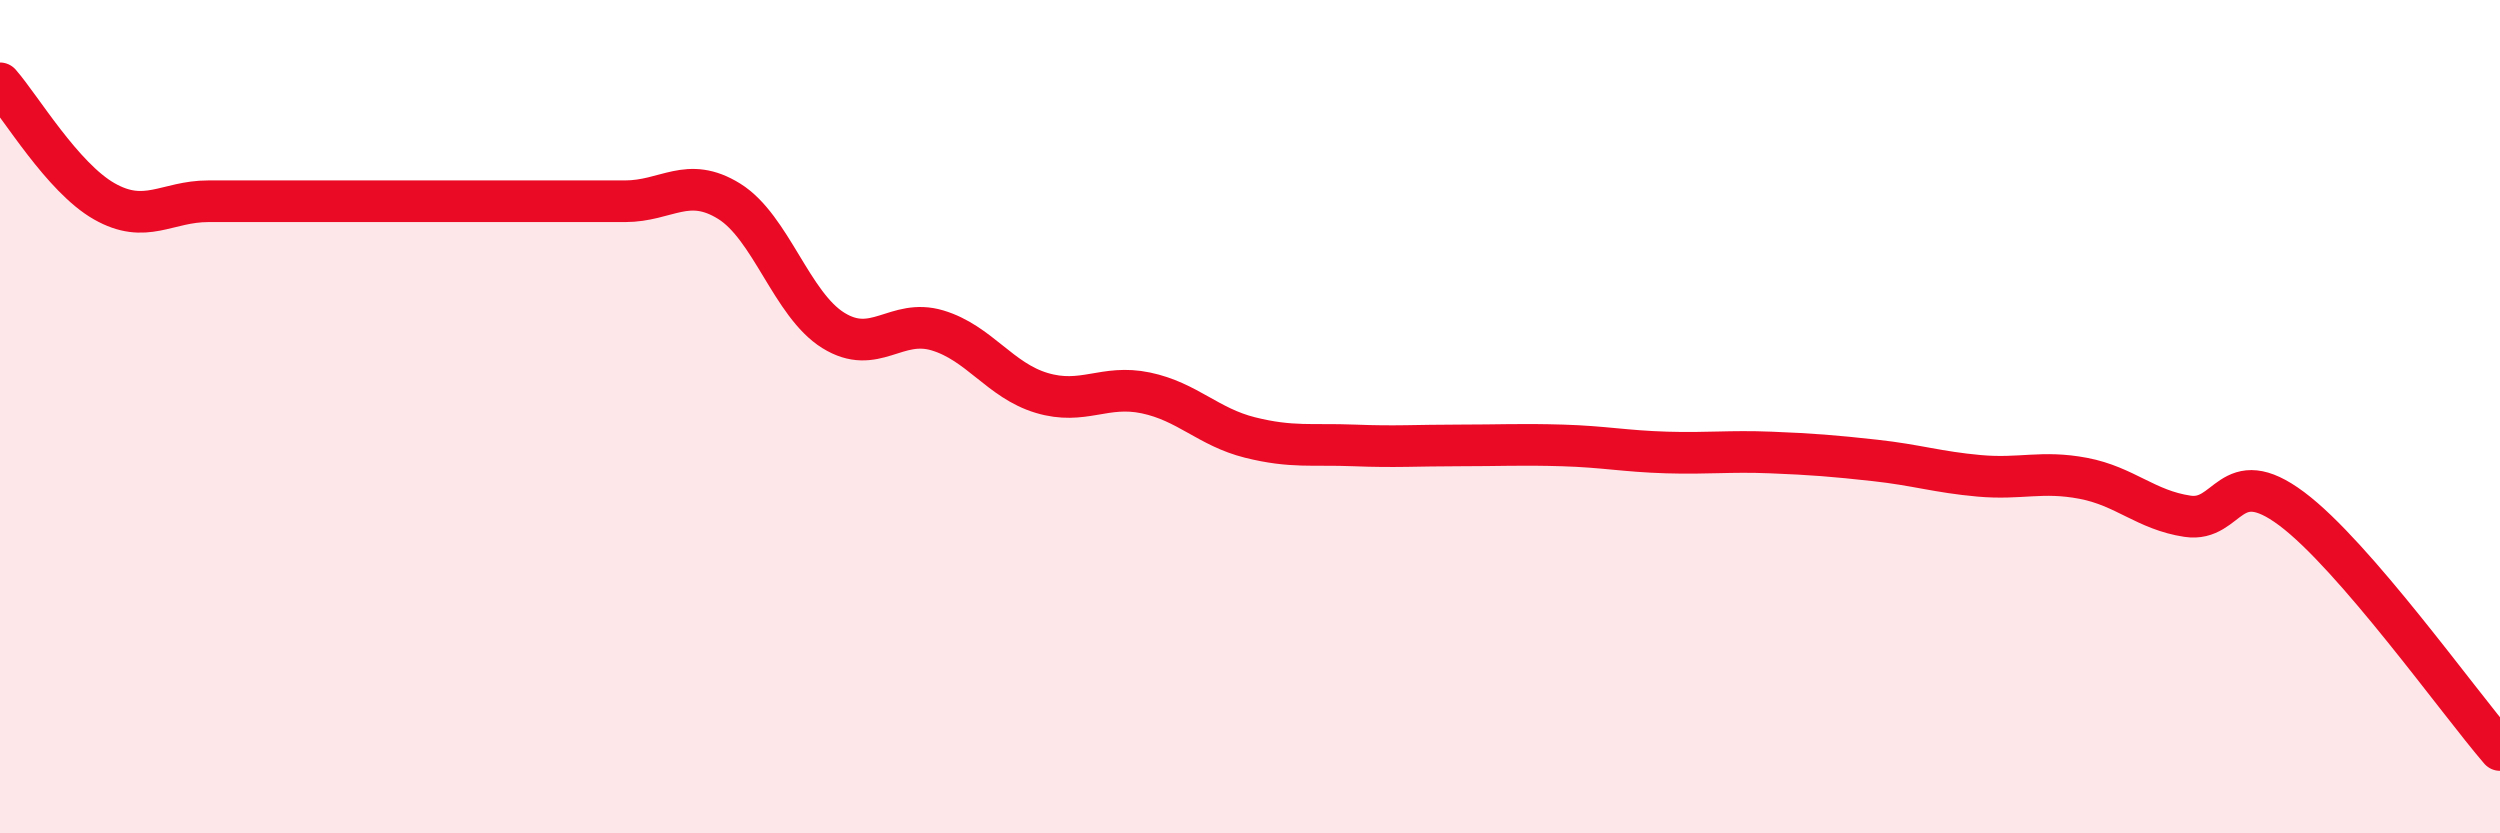 
    <svg width="60" height="20" viewBox="0 0 60 20" xmlns="http://www.w3.org/2000/svg">
      <path
        d="M 0,2 C 0.5,2.57 1.5,4.26 2.5,4.83 C 3.5,5.4 4,4.83 5,4.83 C 6,4.83 6.5,4.83 7.5,4.83 C 8.5,4.83 9,4.83 10,4.83 C 11,4.83 11.5,4.83 12.5,4.83 C 13.5,4.83 14,4.83 15,4.83 C 16,4.83 16.5,4.21 17.5,4.83 C 18.5,5.45 19,7.31 20,7.93 C 21,8.55 21.5,7.63 22.5,7.93 C 23.5,8.23 24,9.13 25,9.43 C 26,9.73 26.5,9.22 27.5,9.43 C 28.5,9.64 29,10.25 30,10.5 C 31,10.75 31.5,10.65 32.5,10.69 C 33.5,10.73 34,10.69 35,10.69 C 36,10.69 36.5,10.66 37.5,10.69 C 38.5,10.72 39,10.83 40,10.86 C 41,10.89 41.5,10.82 42.5,10.86 C 43.5,10.9 44,10.94 45,11.05 C 46,11.16 46.5,11.33 47.5,11.42 C 48.5,11.51 49,11.29 50,11.48 C 51,11.67 51.5,12.24 52.5,12.39 C 53.5,12.54 53.5,11.09 55,12.21 C 56.5,13.33 59,16.84 60,18L60 20L0 20Z"
        fill="#EB0A25"
        opacity="0.1"
        stroke-linecap="round"
        stroke-linejoin="round"
      />
      <path
        d="M 0,2 C 0.5,2.57 1.5,4.26 2.5,4.83 C 3.5,5.4 4,4.83 5,4.83 C 6,4.83 6.5,4.83 7.5,4.83 C 8.5,4.83 9,4.83 10,4.83 C 11,4.83 11.5,4.83 12.5,4.83 C 13.5,4.83 14,4.83 15,4.83 C 16,4.83 16.5,4.21 17.5,4.83 C 18.5,5.45 19,7.31 20,7.93 C 21,8.55 21.5,7.63 22.5,7.93 C 23.5,8.23 24,9.13 25,9.43 C 26,9.73 26.5,9.22 27.5,9.43 C 28.5,9.64 29,10.25 30,10.5 C 31,10.75 31.5,10.65 32.5,10.69 C 33.5,10.73 34,10.69 35,10.69 C 36,10.69 36.5,10.66 37.5,10.69 C 38.5,10.72 39,10.83 40,10.86 C 41,10.89 41.5,10.82 42.5,10.86 C 43.5,10.9 44,10.94 45,11.05 C 46,11.16 46.5,11.33 47.5,11.42 C 48.5,11.51 49,11.29 50,11.48 C 51,11.67 51.5,12.24 52.5,12.39 C 53.5,12.54 53.5,11.09 55,12.21 C 56.5,13.33 59,16.84 60,18"
        stroke="#EB0A25"
        stroke-width="1"
        fill="none"
        stroke-linecap="round"
        stroke-linejoin="round"
      />
    </svg>
  